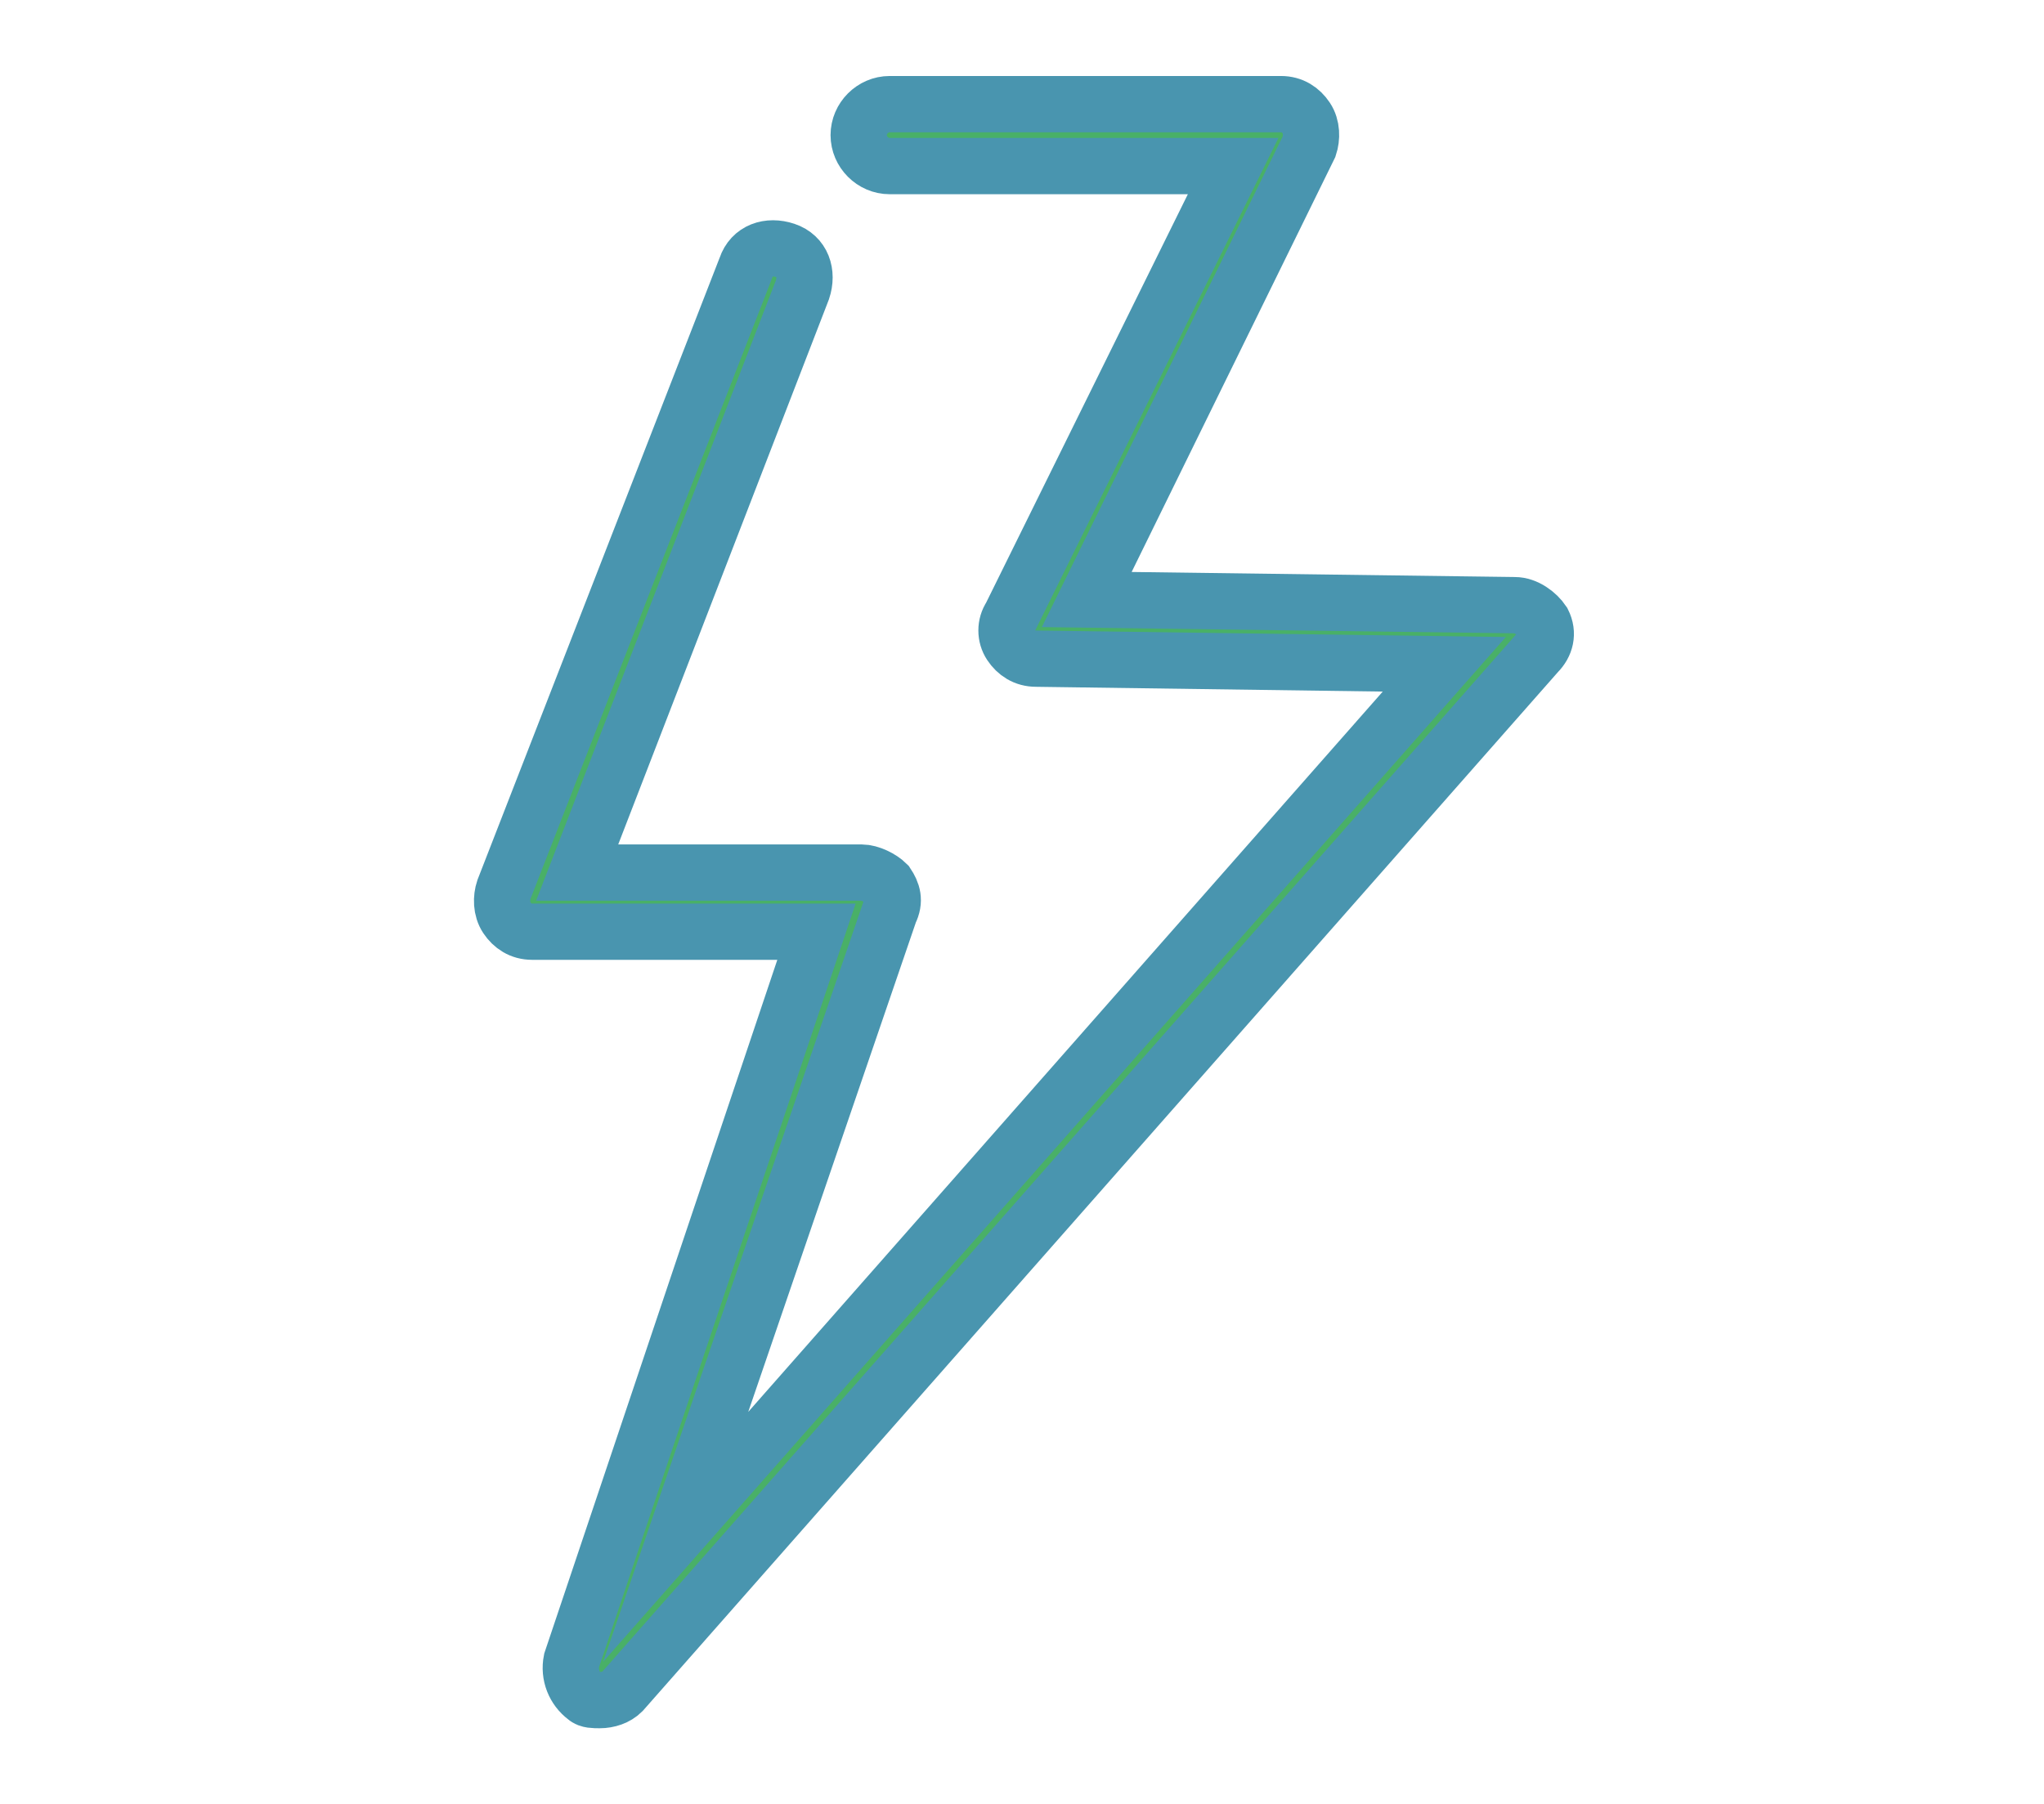 <?xml version="1.0" encoding="UTF-8"?> <!-- Generator: Adobe Illustrator 25.0.1, SVG Export Plug-In . SVG Version: 6.00 Build 0) --> <svg xmlns="http://www.w3.org/2000/svg" xmlns:xlink="http://www.w3.org/1999/xlink" version="1.1" id="Livello_1" x="0px" y="0px" viewBox="0 0 72.6 64.1" style="enable-background:new 0 0 72.6 64.1;" xml:space="preserve"> <style type="text/css"> .st0{fill:#49B067;} .st1{fill:none;stroke:#4995AF;stroke-width:2;stroke-miterlimit:10;} .st2{fill:none;stroke:#37424A;stroke-width:2;stroke-miterlimit:10;} </style> <g> <path class="st0" d="M21.3,60.4c-0.2,0-0.4,0-0.5-0.1c-0.4-0.3-0.6-0.8-0.5-1.3L29,33.1l-10.1,0c-0.4,0-0.7-0.2-0.9-0.5 c-0.2-0.3-0.2-0.7-0.1-1l8.6-22.1c0.2-0.6,0.8-0.8,1.4-0.6c0.6,0.2,0.8,0.8,0.6,1.4l-8,20.7l10.1,0c0.3,0,0.7,0.2,0.9,0.4 c0.2,0.3,0.3,0.6,0.1,1L24,54.6l27.3-31l-14.5-0.2c-0.4,0-0.7-0.2-0.9-0.5c-0.2-0.3-0.2-0.7,0-1l7.9-16H31.6 c-0.6,0-1.1-0.5-1.1-1.1c0-0.6,0.5-1.1,1.1-1.1h13.9c0.4,0,0.7,0.2,0.9,0.5c0.2,0.3,0.2,0.7,0.1,1l-7.9,16.1l15.2,0.2 c0.4,0,0.8,0.3,1,0.6c0.2,0.4,0.1,0.8-0.2,1.1L22.1,60.1C21.9,60.3,21.6,60.4,21.3,60.4"></path> <path class="st1" d="M21.3,60.4c-0.2,0-0.4,0-0.5-0.1c-0.4-0.3-0.6-0.8-0.5-1.3L29,33.1l-10.1,0c-0.4,0-0.7-0.2-0.9-0.5 c-0.2-0.3-0.2-0.7-0.1-1l8.6-22.1c0.2-0.6,0.8-0.8,1.4-0.6c0.6,0.2,0.8,0.8,0.6,1.4l-8,20.7l10.1,0c0.3,0,0.7,0.2,0.9,0.4 c0.2,0.3,0.3,0.6,0.1,1L24,54.6l27.3-31l-14.5-0.2c-0.4,0-0.7-0.2-0.9-0.5c-0.2-0.3-0.2-0.7,0-1l7.9-16H31.6 c-0.6,0-1.1-0.5-1.1-1.1c0-0.6,0.5-1.1,1.1-1.1h13.9c0.4,0,0.7,0.2,0.9,0.5c0.2,0.3,0.2,0.7,0.1,1l-7.9,16.1l15.2,0.2 c0.4,0,0.8,0.3,1,0.6c0.2,0.4,0.1,0.8-0.2,1.1L22.1,60.1C21.9,60.3,21.6,60.4,21.3,60.4z"></path> </g> <g> <path class="st2" d="M-109.9,42c0.8,1.1,7.4,9.5,33,9.5c25.5,0,30.8-12.1,30.8-15.4c0-7.1-2.8-10.8-8.2-11.1 c-6.9-0.4-8.2,1.4-9.8,3.4c-0.4,0.6-0.9,1.1-1.4,1.7c-0.2,0.2-0.5,0.3-0.8,0.3c-0.3,0-0.6-0.2-0.7-0.4c0,0-4-5.1-9.6-5.4 c-3.4-0.2-6.9,1.4-10.3,4.7c-0.2,0.2-0.4,0.4-0.6,0.6c0,0-0.1,0.1-0.1,0.1c-2.8,3-5.9,7.9-6,8c-0.3,0.5-0.9,0.6-1.4,0.3 c-0.5-0.3-0.6-0.9-0.3-1.4c0.1-0.2,3.1-4.8,5.9-8C-90,17.3-88.6,9.7-85,6.4c2.1-1.9,4.2-1.7,4.2-1.6c0.4,0.1,0.8,0.4,0.8,0.8 c0.1,0.4-0.2,0.9-0.6,1c-1.2,0.6-2.9,1.8-2.8,2.7c0,0.6,1.1,1.4,2.7,2c3.7,1.4,6.5,0,7.8-1.7c1.5-2,1.5-4.8-0.2-7 c-4.3-5.6-6.8-7.1-14.4-5.3C-94.8-1-111.3,31.8-109.9,42 M-76.9,53.5c-28.7,0-34.6-10.2-34.9-10.6c-0.1-0.1-0.1-0.2-0.1-0.3 c-1.7-10.2,14.7-45,24.1-47.2c8.6-2.1,11.9,0.1,16.4,6.1c2.2,2.9,2.3,6.6,0.2,9.4c-2.2,3-6.2,3.9-10.1,2.4 c-2.3-0.9-3.6-1.9-3.9-3.2c-1.5,2.8-2.6,7.8-2.2,17.1c3.5-3.2,7.2-4.7,10.9-4.4c5,0.3,8.7,3.7,10.3,5.3c0.2-0.2,0.3-0.4,0.5-0.7 c1.6-2.2,3.5-4.7,11.5-4.2c3.8,0.2,10.1,2.2,10.1,13C-44.1,36.3-45.5,53.5-76.9,53.5"></path> <path class="st2" d="M-109.9,42c0.8,1.1,7.4,9.5,33,9.5c25.5,0,30.8-12.1,30.8-15.4c0-7.1-2.8-10.8-8.2-11.1 c-6.9-0.4-8.2,1.4-9.8,3.4c-0.4,0.6-0.9,1.1-1.4,1.7c-0.2,0.2-0.5,0.3-0.8,0.3c-0.3,0-0.6-0.2-0.7-0.4c0,0-4-5.1-9.6-5.4 c-3.4-0.2-6.9,1.4-10.3,4.7c-0.2,0.2-0.4,0.4-0.6,0.6c0,0-0.1,0.1-0.1,0.1c-2.8,3-5.9,7.9-6,8c-0.3,0.5-0.9,0.6-1.4,0.3 c-0.5-0.3-0.6-0.9-0.3-1.4c0.1-0.2,3.1-4.8,5.9-8C-90,17.3-88.6,9.7-85,6.4c2.1-1.9,4.2-1.7,4.2-1.6c0.4,0.1,0.8,0.4,0.8,0.8 c0.1,0.4-0.2,0.9-0.6,1c-1.2,0.6-2.9,1.8-2.8,2.7c0,0.6,1.1,1.4,2.7,2c3.7,1.4,6.5,0,7.8-1.7c1.5-2,1.5-4.8-0.2-7 c-4.3-5.6-6.8-7.1-14.4-5.3C-94.8-1-111.3,31.8-109.9,42z M-76.9,53.5c-28.7,0-34.6-10.2-34.9-10.6c-0.1-0.1-0.1-0.2-0.1-0.3 c-1.7-10.2,14.7-45,24.1-47.2c8.6-2.1,11.9,0.1,16.4,6.1c2.2,2.9,2.3,6.6,0.2,9.4c-2.2,3-6.2,3.9-10.1,2.4 c-2.3-0.9-3.6-1.9-3.9-3.2c-1.5,2.8-2.6,7.8-2.2,17.1c3.5-3.2,7.2-4.7,10.9-4.4c5,0.3,8.7,3.7,10.3,5.3c0.2-0.2,0.3-0.4,0.5-0.7 c1.6-2.2,3.5-4.7,11.5-4.2c3.8,0.2,10.1,2.2,10.1,13C-44.1,36.3-45.5,53.5-76.9,53.5z"></path> <path class="st2" d="M-77.8,43.1c-5.8,0-10.9-3.2-10.9-3.2c-0.5-0.3-0.6-0.9-0.3-1.4c0.3-0.5,0.9-0.6,1.4-0.3 c0.4,0.3,10.8,6.8,18-0.4c0.4-0.4,1-0.4,1.4,0c0.4,0.4,0.4,1,0,1.4C-71.2,42.1-74.6,43.1-77.8,43.1"></path> <path class="st2" d="M-77.8,43.1c-5.8,0-10.9-3.2-10.9-3.2c-0.5-0.3-0.6-0.9-0.3-1.4c0.3-0.5,0.9-0.6,1.4-0.3 c0.4,0.3,10.8,6.8,18-0.4c0.4-0.4,1-0.4,1.4,0c0.4,0.4,0.4,1,0,1.4C-71.2,42.1-74.6,43.1-77.8,43.1z"></path> </g> </svg> 